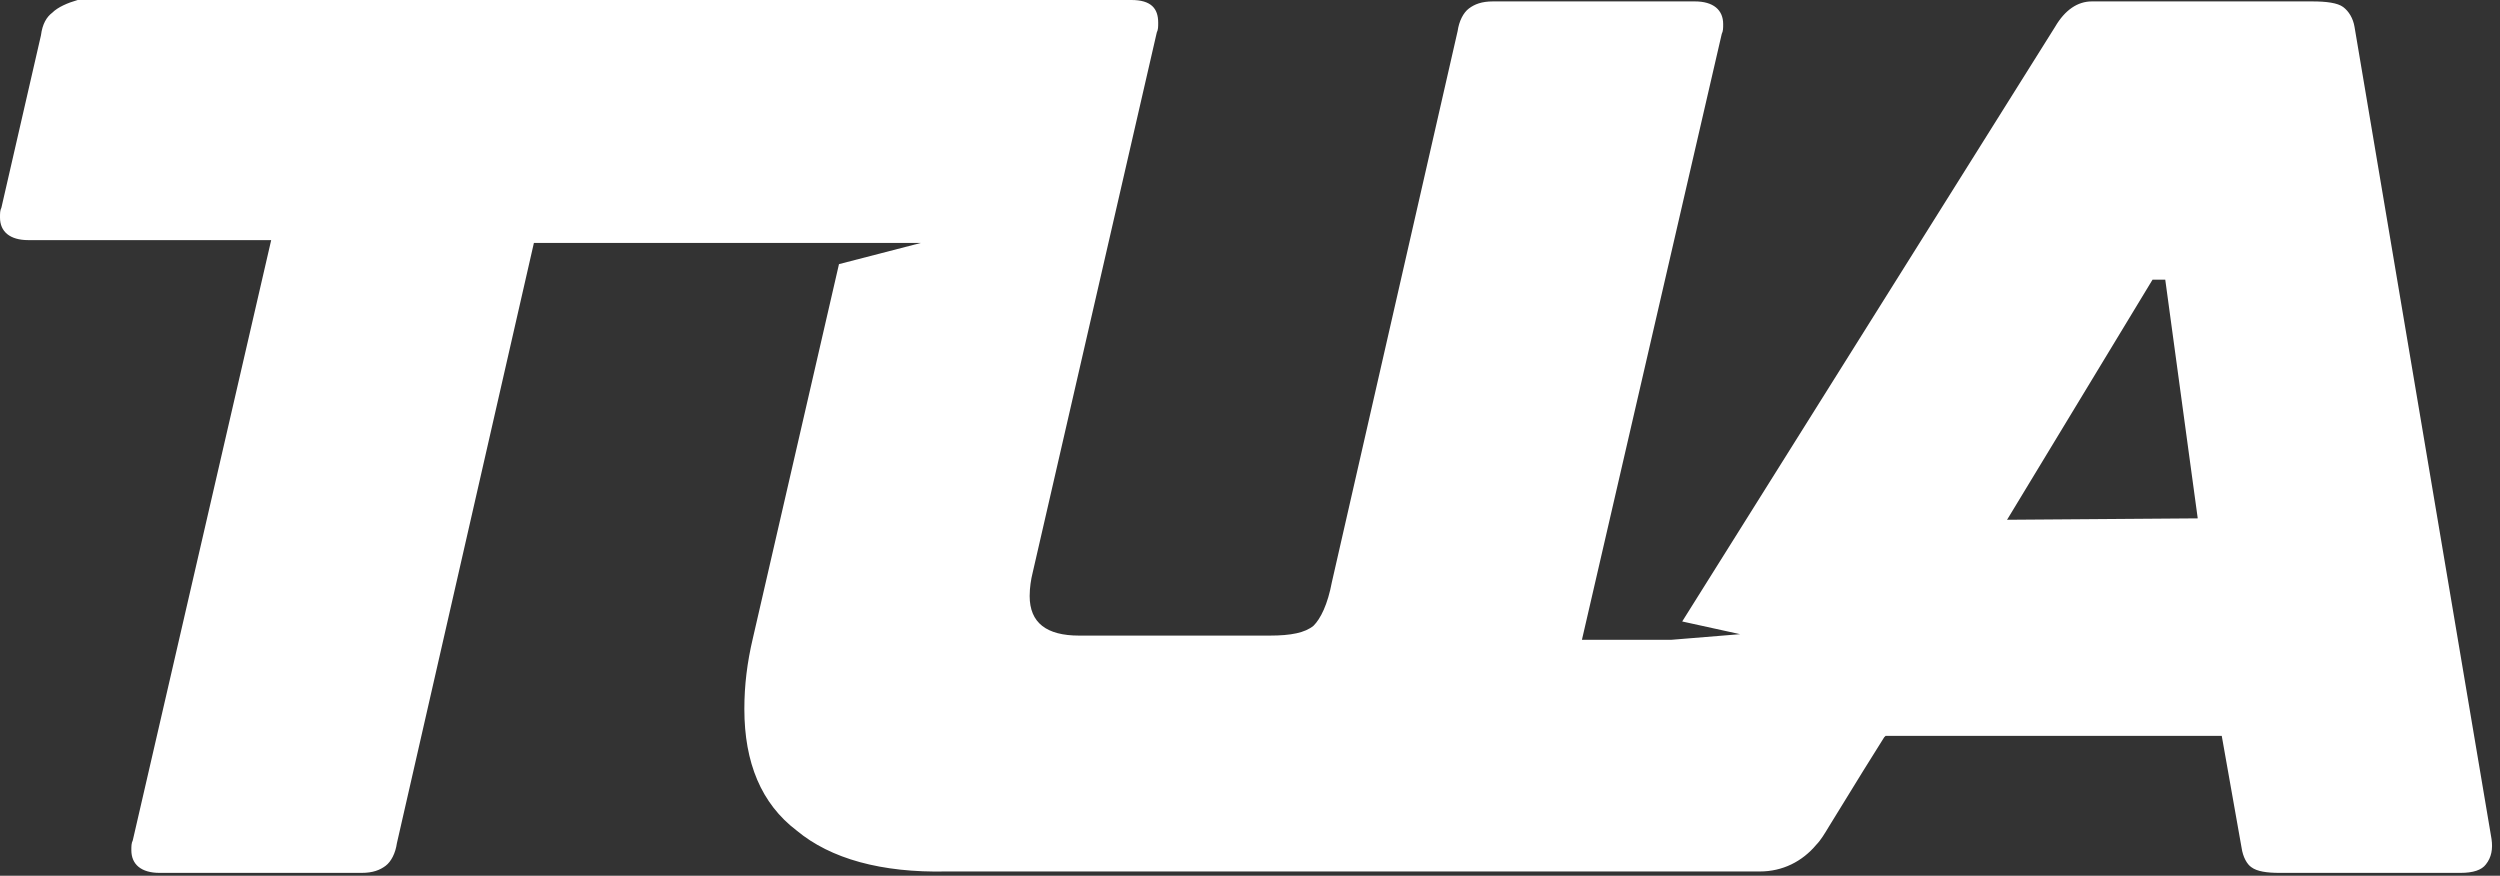 <svg xmlns="http://www.w3.org/2000/svg" width="177" height="62" viewBox="0 0 177 62" fill="none"><rect x="0" y="0" width="177" height="62" fill="#333333" stroke="none"/><g clip-path="url(#clip0_108_8)"><path d="M176.4 59.4L166.7 1.9C166.6 1.3 166.3 0.8 165.9 0.5C165.5 0.2 164.7 0.1 163.7 0.1H148.1C147.1 0.1 146.2 0.7 145.5 1.9L119.1 44L123.2 44.9L118.3 45.3H112L121.9 2.4C122 2.2 122 2 122 1.7C122 0.7 121.3 0.1 120 0.1H105.7C104.9 0.1 104.4 0.3 104 0.6C103.6 0.9 103.3 1.5 103.2 2.2L94.3 41.2C94 42.8 93.5 43.8 93 44.3C92.4 44.8 91.4 45 89.9 45H76.4C74.1 45 72.9 44.1 72.9 42.2C72.9 41.6 73 41 73.1 40.6L81.9 2.3C82 2.1 82 1.9 82 1.6C82 0.6 81.5 0 80.1 0H5.5C4.8 0.2 4.1 0.5 3.7 0.9C3.3 1.2 3 1.7 2.9 2.5L0.1 14.7C0 14.9 0 15.1 0 15.4C0 16.4 0.7 17 2 17H19.2L9.4 59.5C9.3 59.7 9.3 59.9 9.3 60.2C9.3 61.2 10 61.8 11.3 61.8H25.6C26.4 61.8 26.9 61.6 27.3 61.3C27.7 61 28 60.4 28.1 59.7L37.8 17.2H59.7H65.2L59.4 18.7L53.3 45.2C52.9 46.9 52.7 48.5 52.7 50.2C52.7 54 53.9 56.9 56.4 58.8C58.8 60.8 62.4 61.8 67 61.7H77.9H124.6C126.2 61.7 127.6 61 128.6 59.8C128.9 59.5 129.2 59 129.5 58.5L131.9 54.6L133.4 52.2L133.5 52.1H157.3L158.7 60C158.8 60.7 159.1 61.2 159.4 61.4C159.8 61.7 160.5 61.8 161.4 61.8H174.2C175.1 61.8 175.7 61.6 176 61.2C176.4 60.7 176.5 60.1 176.4 59.4ZM142.1 36.8L152.4 19.8H153.3L155 32.3L155.6 36.7L142.1 36.8Z" fill="white"></path></g><defs><clipPath id="clip0_108_8"><rect width="177" height="62" fill="white"></rect></clipPath></defs></svg>
